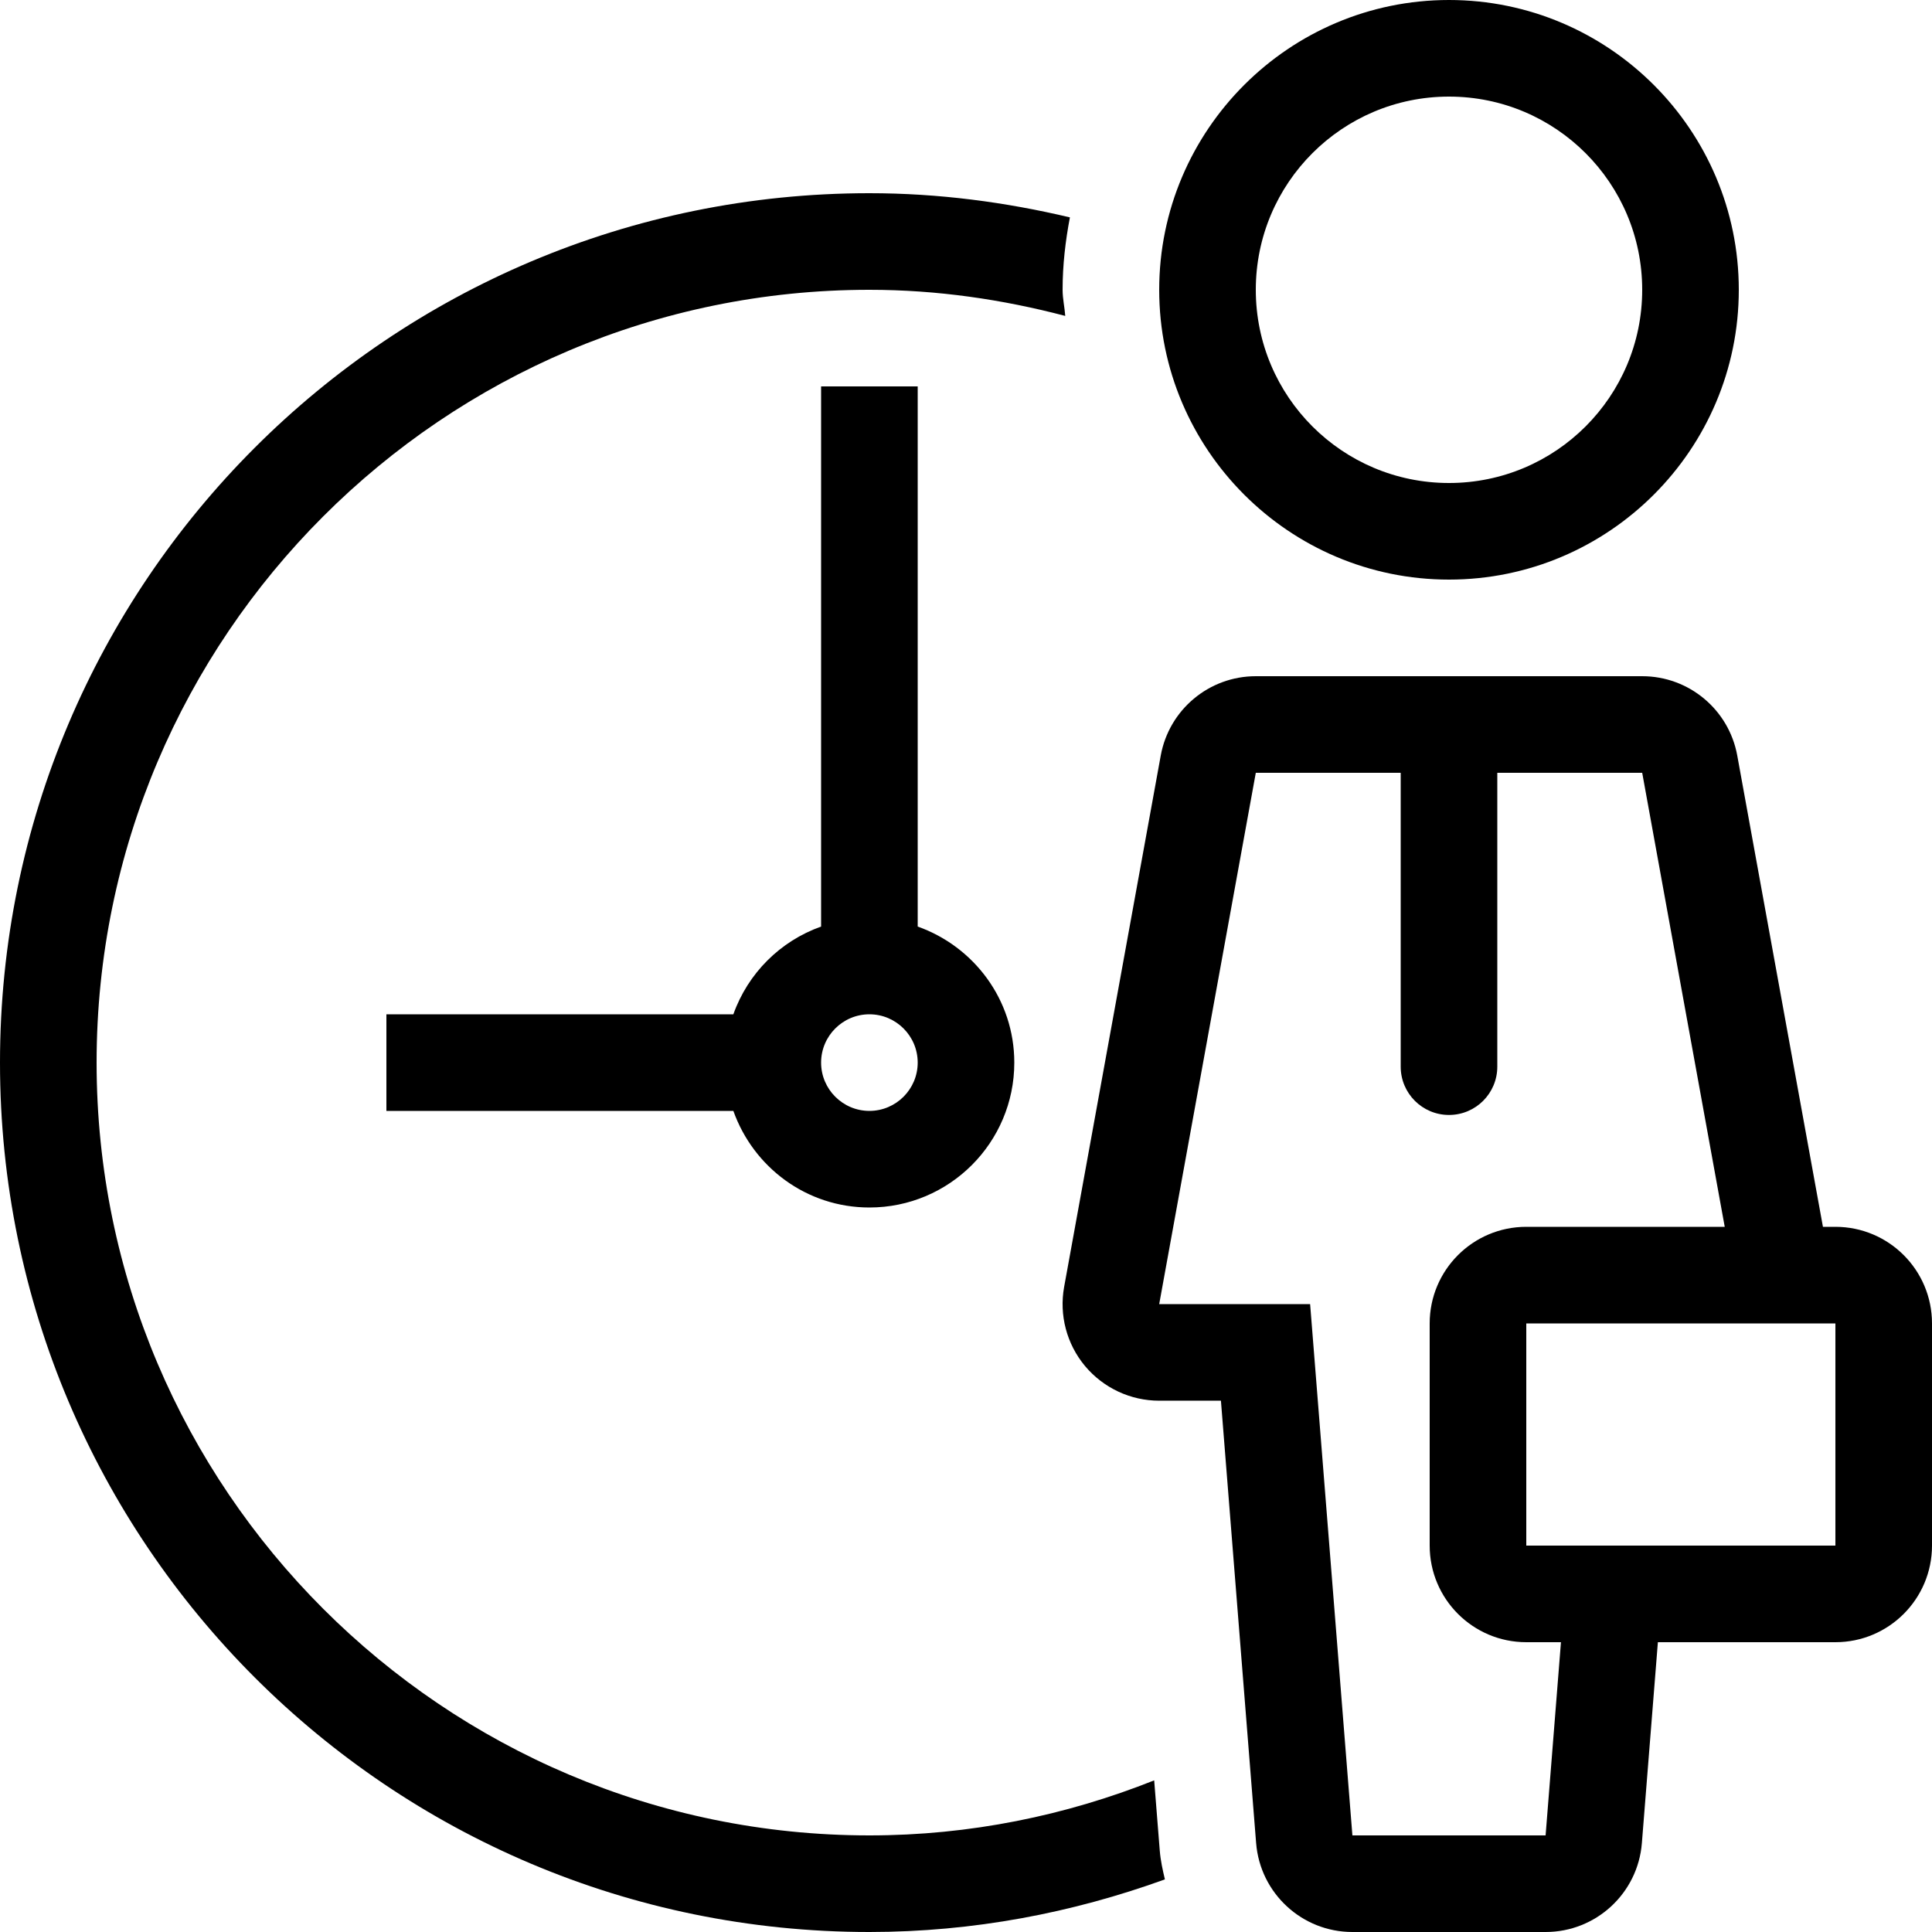 <?xml version="1.0" encoding="iso-8859-1"?>
<!-- Uploaded to: SVG Repo, www.svgrepo.com, Generator: SVG Repo Mixer Tools -->
<svg fill="#000000" height="800px" width="800px" version="1.1" id="Layer_1" xmlns="http://www.w3.org/2000/svg" xmlns:xlink="http://www.w3.org/1999/xlink" 
	 viewBox="0 0 512 512" xml:space="preserve">
<g>
	<g>
		<path d="M384,0c-42.351,0-76.8,34.449-76.8,76.8c0,42.351,34.449,76.8,76.8,76.8s76.8-34.449,76.8-76.8
			C460.8,34.449,426.351,0,384,0z M384,128c-28.271,0-51.2-22.921-51.2-51.2s22.929-51.2,51.2-51.2c28.279,0,51.2,22.921,51.2,51.2
			S412.279,128,384,128z"/>
	</g>
</g>
<g>
	<g>
		<path d="M307.354,490.479l-1.485-18.662c-23.39,9.31-48.802,14.583-75.469,14.583c-112.93,0-204.8-91.87-204.8-204.8
			S117.47,76.8,230.4,76.8c17.954,0,35.294,2.56,51.9,6.921c-0.162-2.33-0.7-4.548-0.7-6.921c0-6.579,0.751-12.962,1.937-19.191
			C266.453,53.564,248.721,51.2,230.4,51.2C103.151,51.2,0,154.351,0,281.6S103.151,512,230.4,512
			c27.537,0,53.828-5.077,78.31-13.943C308.122,495.573,307.567,493.082,307.354,490.479z"/>
	</g>
</g>
<g>
	<g>
		<path d="M486.4,325.12h-3.302L460.39,200.226c-2.219-12.177-12.817-21.026-25.19-21.026H332.8
			c-12.365,0-22.972,8.849-25.19,21.026l-25.6,140.8c-1.357,7.467,0.666,15.155,5.53,20.983c4.873,5.82,12.066,9.19,19.661,9.19
			h16.358l9.327,117.231C333.943,501.734,345.054,512,358.4,512h51.2c13.355,0,24.465-10.266,25.515-23.569l4.241-53.231H486.4
			c14.14,0,25.6-11.46,25.6-25.6v-58.88C512,336.58,500.54,325.12,486.4,325.12z M409.6,486.4h-51.2l-11.204-140.8H307.2l25.6-140.8
			h38.4v77.875c0,7.074,5.726,12.8,12.8,12.8c7.074,0,12.8-5.726,12.8-12.8V204.8h38.4l21.871,120.32H404.48
			c-14.14,0-25.6,11.46-25.6,25.6v58.88c0,14.14,11.46,25.6,25.6,25.6h9.19L409.6,486.4z M486.4,409.6h-81.92v-58.88h81.92V409.6z"
			/>
	</g>
</g>
<g>
	<g>
		<path d="M243.2,245.547V102.4h-25.6v143.147c-10.854,3.866-19.388,12.39-23.253,23.253H102.4v25.6h91.947
			C199.637,309.282,213.7,320,230.4,320c21.205,0,38.4-17.195,38.4-38.4C268.8,264.909,258.082,250.837,243.2,245.547z M230.4,294.4
			c-7.057,0-12.8-5.743-12.8-12.8s5.743-12.8,12.8-12.8s12.8,5.743,12.8,12.8S237.457,294.4,230.4,294.4z"/>
	</g>
</g>
</svg>